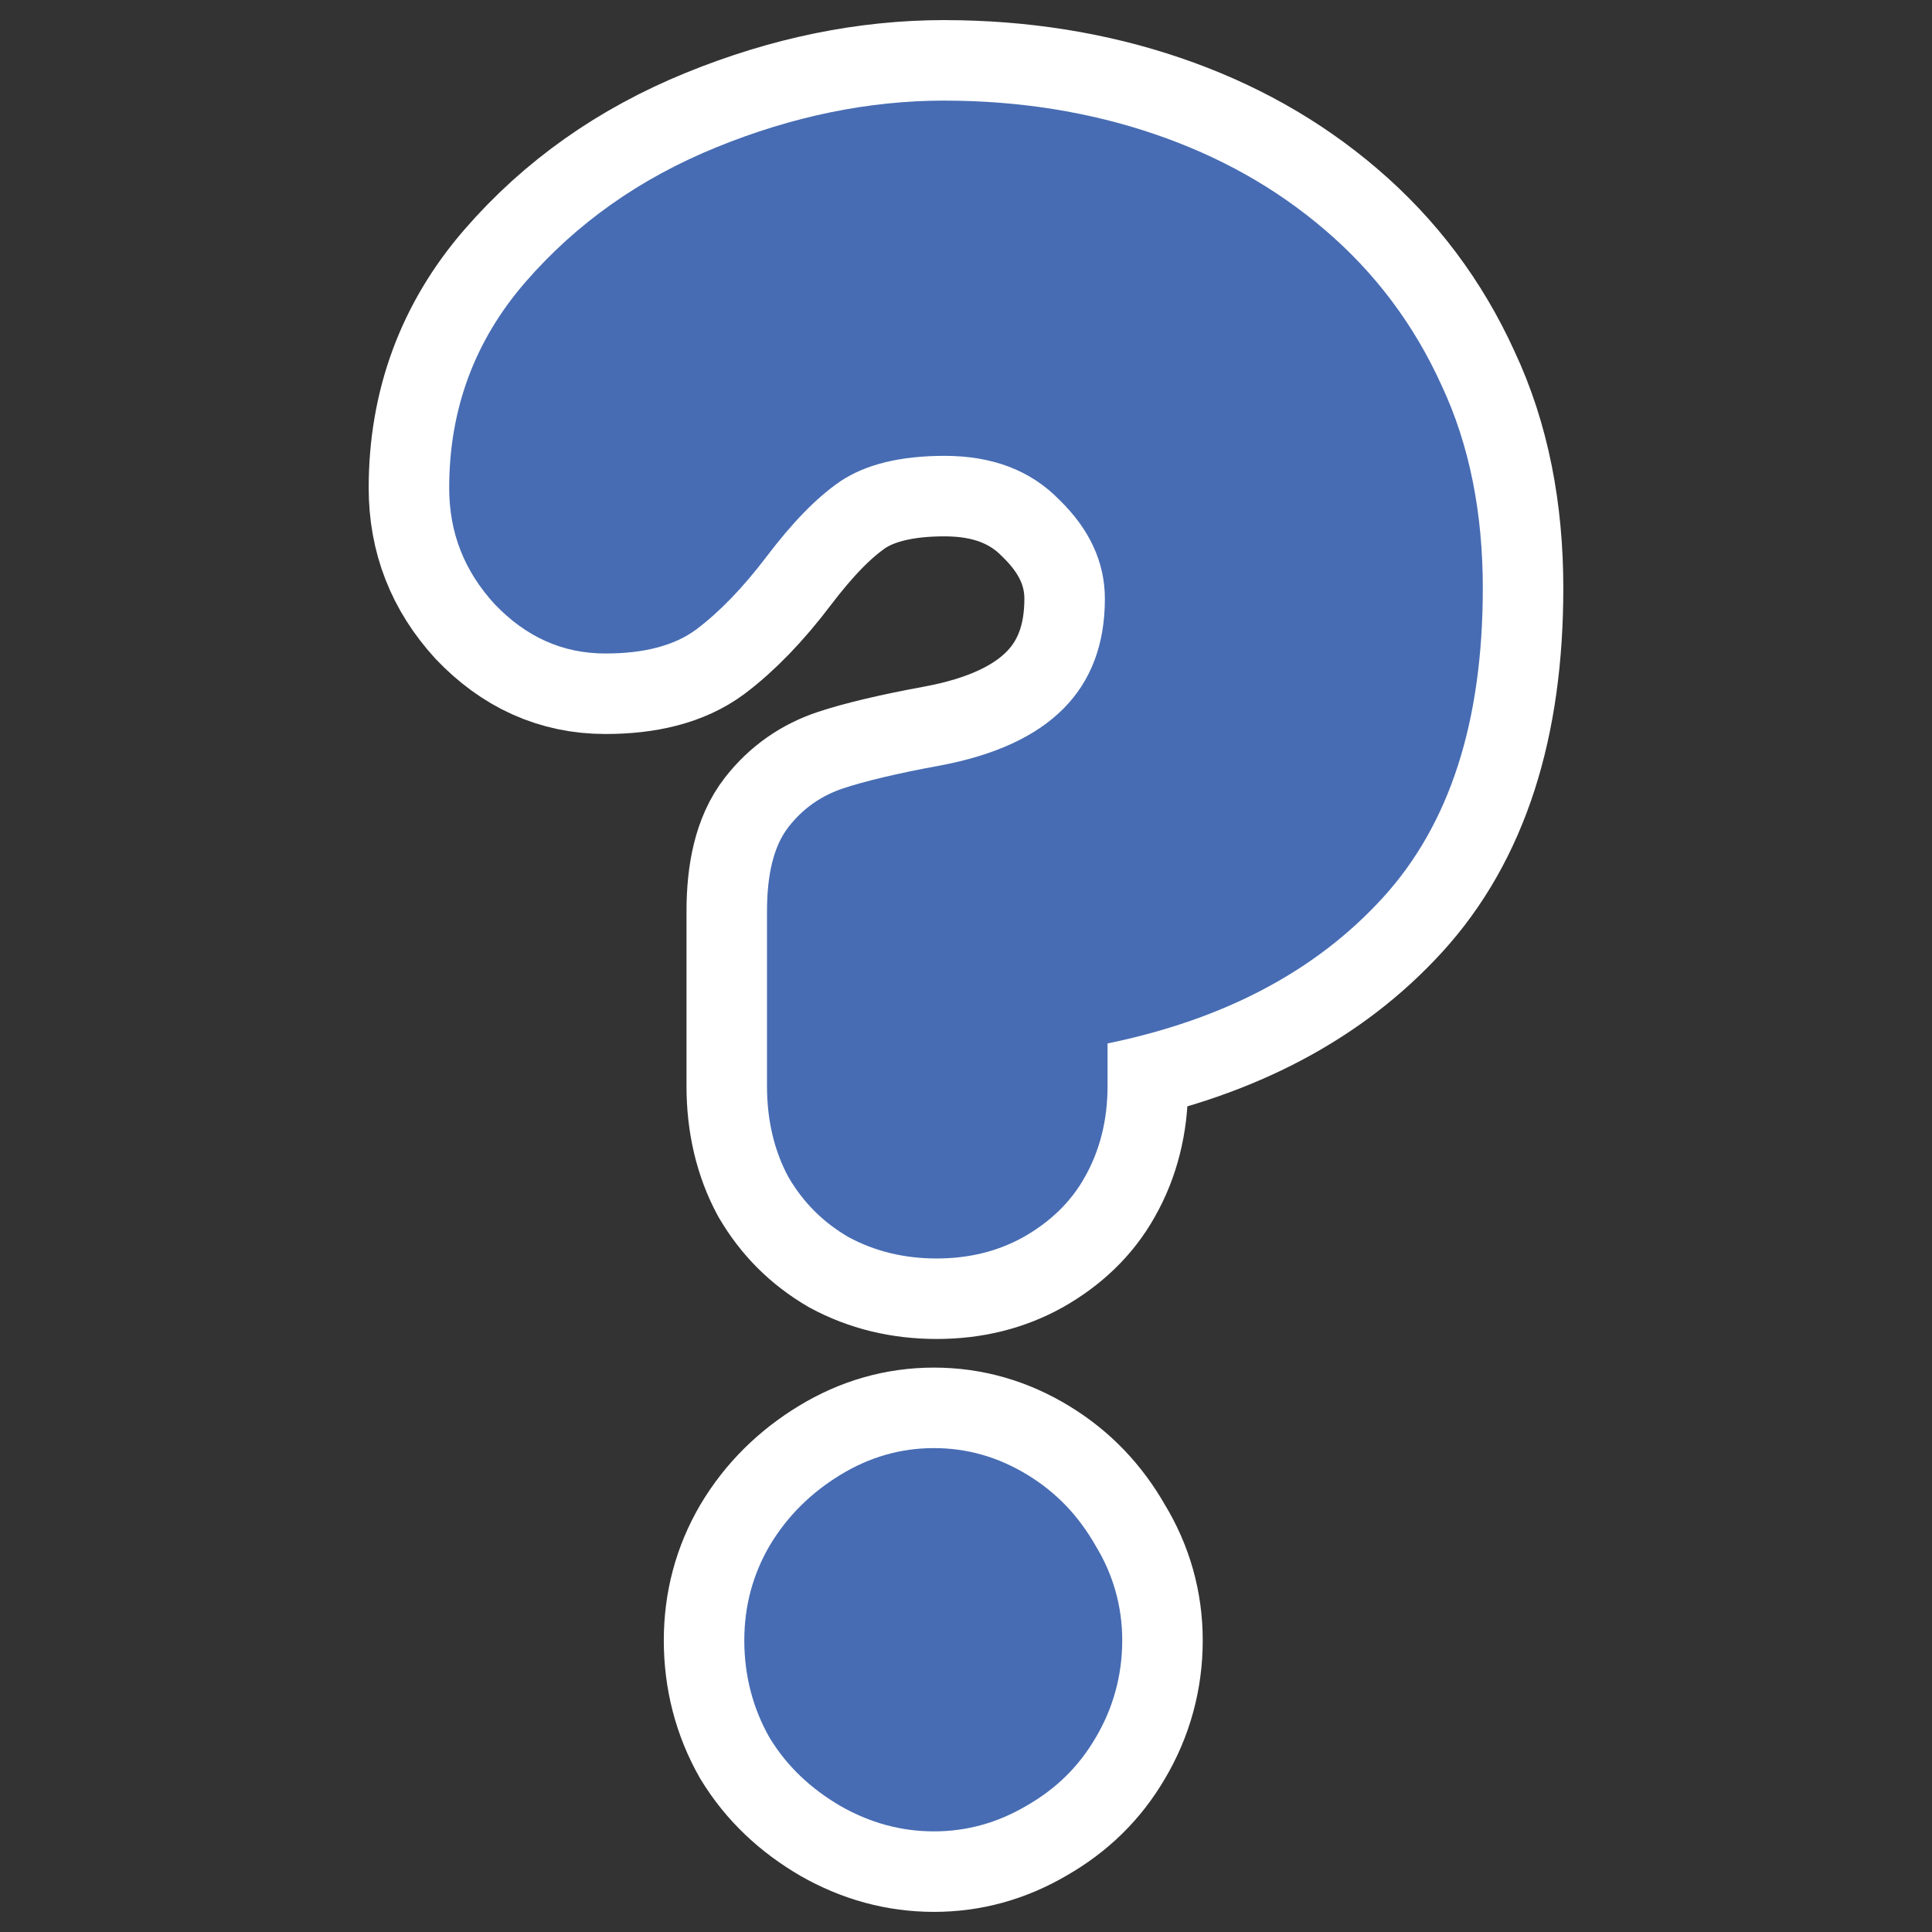 <?xml version="1.0" encoding="UTF-8" standalone="no"?>
<svg
    xmlns:inkscape="http://www.inkscape.org/namespaces/inkscape"
    xmlns:rdf="http://www.w3.org/1999/02/22-rdf-syntax-ns#"
    xmlns="http://www.w3.org/2000/svg"
    xmlns:xlink="http://www.w3.org/1999/xlink"
    xmlns:ns1="http://sozi.baierouge.fr"
    xmlns:cc="http://web.resource.org/cc/"
    xmlns:dc="http://purl.org/dc/elements/1.1/"
    xmlns:sodipodi="http://inkscape.sourceforge.net/DTD/sodipodi-0.dtd"
    id="svg1"
    inkscape:version="0.41"
    viewBox="0 0 60 60"
    sodipodi:version="0.32"
    _SVGFile__filename="oldscale/apps/gnome_question.svg"
    version="1.0"
    y="0"
    x="0"
    sodipodi:docname="metacontact_unknown.svgz"
    sodipodi:docbase="/home/danny/work/icons/primary/scalable/actions"
  >
  <rect x="0" y="0" width="60" height="60" fill="#333333" stroke="none"/>
  <sodipodi:namedview
      id="base"
      bordercolor="#666666"
      inkscape:window-x="0"
      inkscape:window-y="0"
      pagecolor="#ffffff"
      inkscape:zoom="2.7008689"
      inkscape:pageshadow="2"
      borderopacity="1.0"
      inkscape:current-layer="svg1"
      inkscape:cx="84.070710"
      inkscape:cy="25.336379"
      inkscape:window-width="1020"
      inkscape:pageopacity="0.0000000"
      inkscape:window-height="691"
  />
  <path
      id="path1710"
      sodipodi:nodetypes="ccccccccccccccccccccccccccccccccccccccccccc"
      style="stroke-linejoin:round;stroke:#ffffff;stroke-linecap:round;stroke-width:5;fill:none"
      d="m29.336 3.125c2.312 0 4.508 0.354 6.512 1.037 2.003 0.682 3.767 1.665 5.308 2.986 1.542 1.321 2.75 2.918 3.609 4.811 0.88 1.871 1.285 3.992 1.285 6.304 0 4.139-1.019 7.332-3.11 9.622-2.07 2.267-4.911 3.772-8.544 4.52v1.328c0 1.056-0.243 2.005-0.705 2.82-0.44 0.792-1.093 1.404-1.908 1.866-0.792 0.44-1.683 0.664-2.695 0.664-1.013 0-1.923-0.224-2.738-0.664-0.792-0.462-1.404-1.074-1.866-1.866-0.44-0.815-0.664-1.764-0.664-2.82v-5.433c0-1.123 0.202-2.019 0.664-2.613 0.462-0.595 1.04-0.983 1.7-1.203 0.661-0.22 1.666-0.463 2.987-0.705 3.434-0.639 5.142-2.366 5.142-5.184 0-1.145-0.485-2.167-1.41-3.069-0.902-0.925-2.092-1.369-3.567-1.369-1.365 0-2.442 0.26-3.235 0.788-0.77 0.528-1.51 1.31-2.281 2.323-0.748 0.99-1.493 1.752-2.198 2.281-0.682 0.506-1.631 0.746-2.82 0.746-1.343 0-2.474-0.522-3.442-1.534-0.947-1.035-1.41-2.222-1.41-3.609 0-2.421 0.779-4.559 2.364-6.387 1.585-1.827 3.553-3.22 5.93-4.189 2.378-0.969 4.737-1.452 7.092-1.452zm-0.331 41.847c1.034 0 2 0.279 2.903 0.83 0.902 0.55 1.587 1.273 2.115 2.198 0.55 0.902 0.829 1.888 0.829 2.944 0 1.079-0.279 2.103-0.829 3.028-0.528 0.902-1.232 1.587-2.157 2.115-0.902 0.528-1.849 0.788-2.861 0.788-1.013 0-1.979-0.26-2.904-0.788-0.902-0.528-1.647-1.213-2.198-2.115-0.528-0.925-0.788-1.949-0.788-3.028 0-1.056 0.26-2.042 0.788-2.944 0.551-0.925 1.296-1.648 2.198-2.198 0.903-0.551 1.869-0.83 2.904-0.83z"
  />
  <path
      id="path839"
      sodipodi:nodetypes="ccccccccccccccccccccccccccccccccccccccccccc"
      style="fill-rule:evenodd;fill:#476cb3"
      d="m29.336 3.125c2.312 0 4.508 0.354 6.512 1.037 2.003 0.682 3.767 1.665 5.308 2.986 1.542 1.321 2.75 2.918 3.609 4.811 0.88 1.871 1.285 3.992 1.285 6.304 0 4.139-1.019 7.332-3.11 9.622-2.07 2.267-4.911 3.772-8.544 4.52v1.328c0 1.056-0.243 2.005-0.705 2.82-0.44 0.792-1.093 1.404-1.908 1.866-0.792 0.44-1.683 0.664-2.695 0.664-1.013 0-1.923-0.224-2.738-0.664-0.792-0.462-1.404-1.074-1.866-1.866-0.44-0.815-0.664-1.764-0.664-2.82v-5.433c0-1.123 0.202-2.019 0.664-2.613 0.462-0.595 1.04-0.983 1.7-1.203 0.661-0.22 1.666-0.463 2.987-0.705 3.434-0.639 5.142-2.366 5.142-5.184 0-1.145-0.485-2.167-1.41-3.069-0.902-0.925-2.092-1.369-3.567-1.369-1.365 0-2.442 0.26-3.235 0.788-0.77 0.528-1.51 1.31-2.281 2.323-0.748 0.99-1.493 1.752-2.198 2.281-0.682 0.506-1.631 0.746-2.82 0.746-1.343 0-2.474-0.522-3.442-1.534-0.947-1.035-1.41-2.222-1.41-3.609 0-2.421 0.779-4.559 2.364-6.387 1.585-1.827 3.553-3.22 5.93-4.189 2.378-0.969 4.737-1.452 7.092-1.452zm-0.331 41.847c1.034 0 2 0.279 2.903 0.83 0.902 0.55 1.587 1.273 2.115 2.198 0.55 0.902 0.829 1.888 0.829 2.944 0 1.079-0.279 2.103-0.829 3.028-0.528 0.902-1.232 1.587-2.157 2.115-0.902 0.528-1.849 0.788-2.861 0.788-1.013 0-1.979-0.26-2.904-0.788-0.902-0.528-1.647-1.213-2.198-2.115-0.528-0.925-0.788-1.949-0.788-3.028 0-1.056 0.26-2.042 0.788-2.944 0.551-0.925 1.296-1.648 2.198-2.198 0.903-0.551 1.869-0.83 2.904-0.83z"
  />
</svg
>
